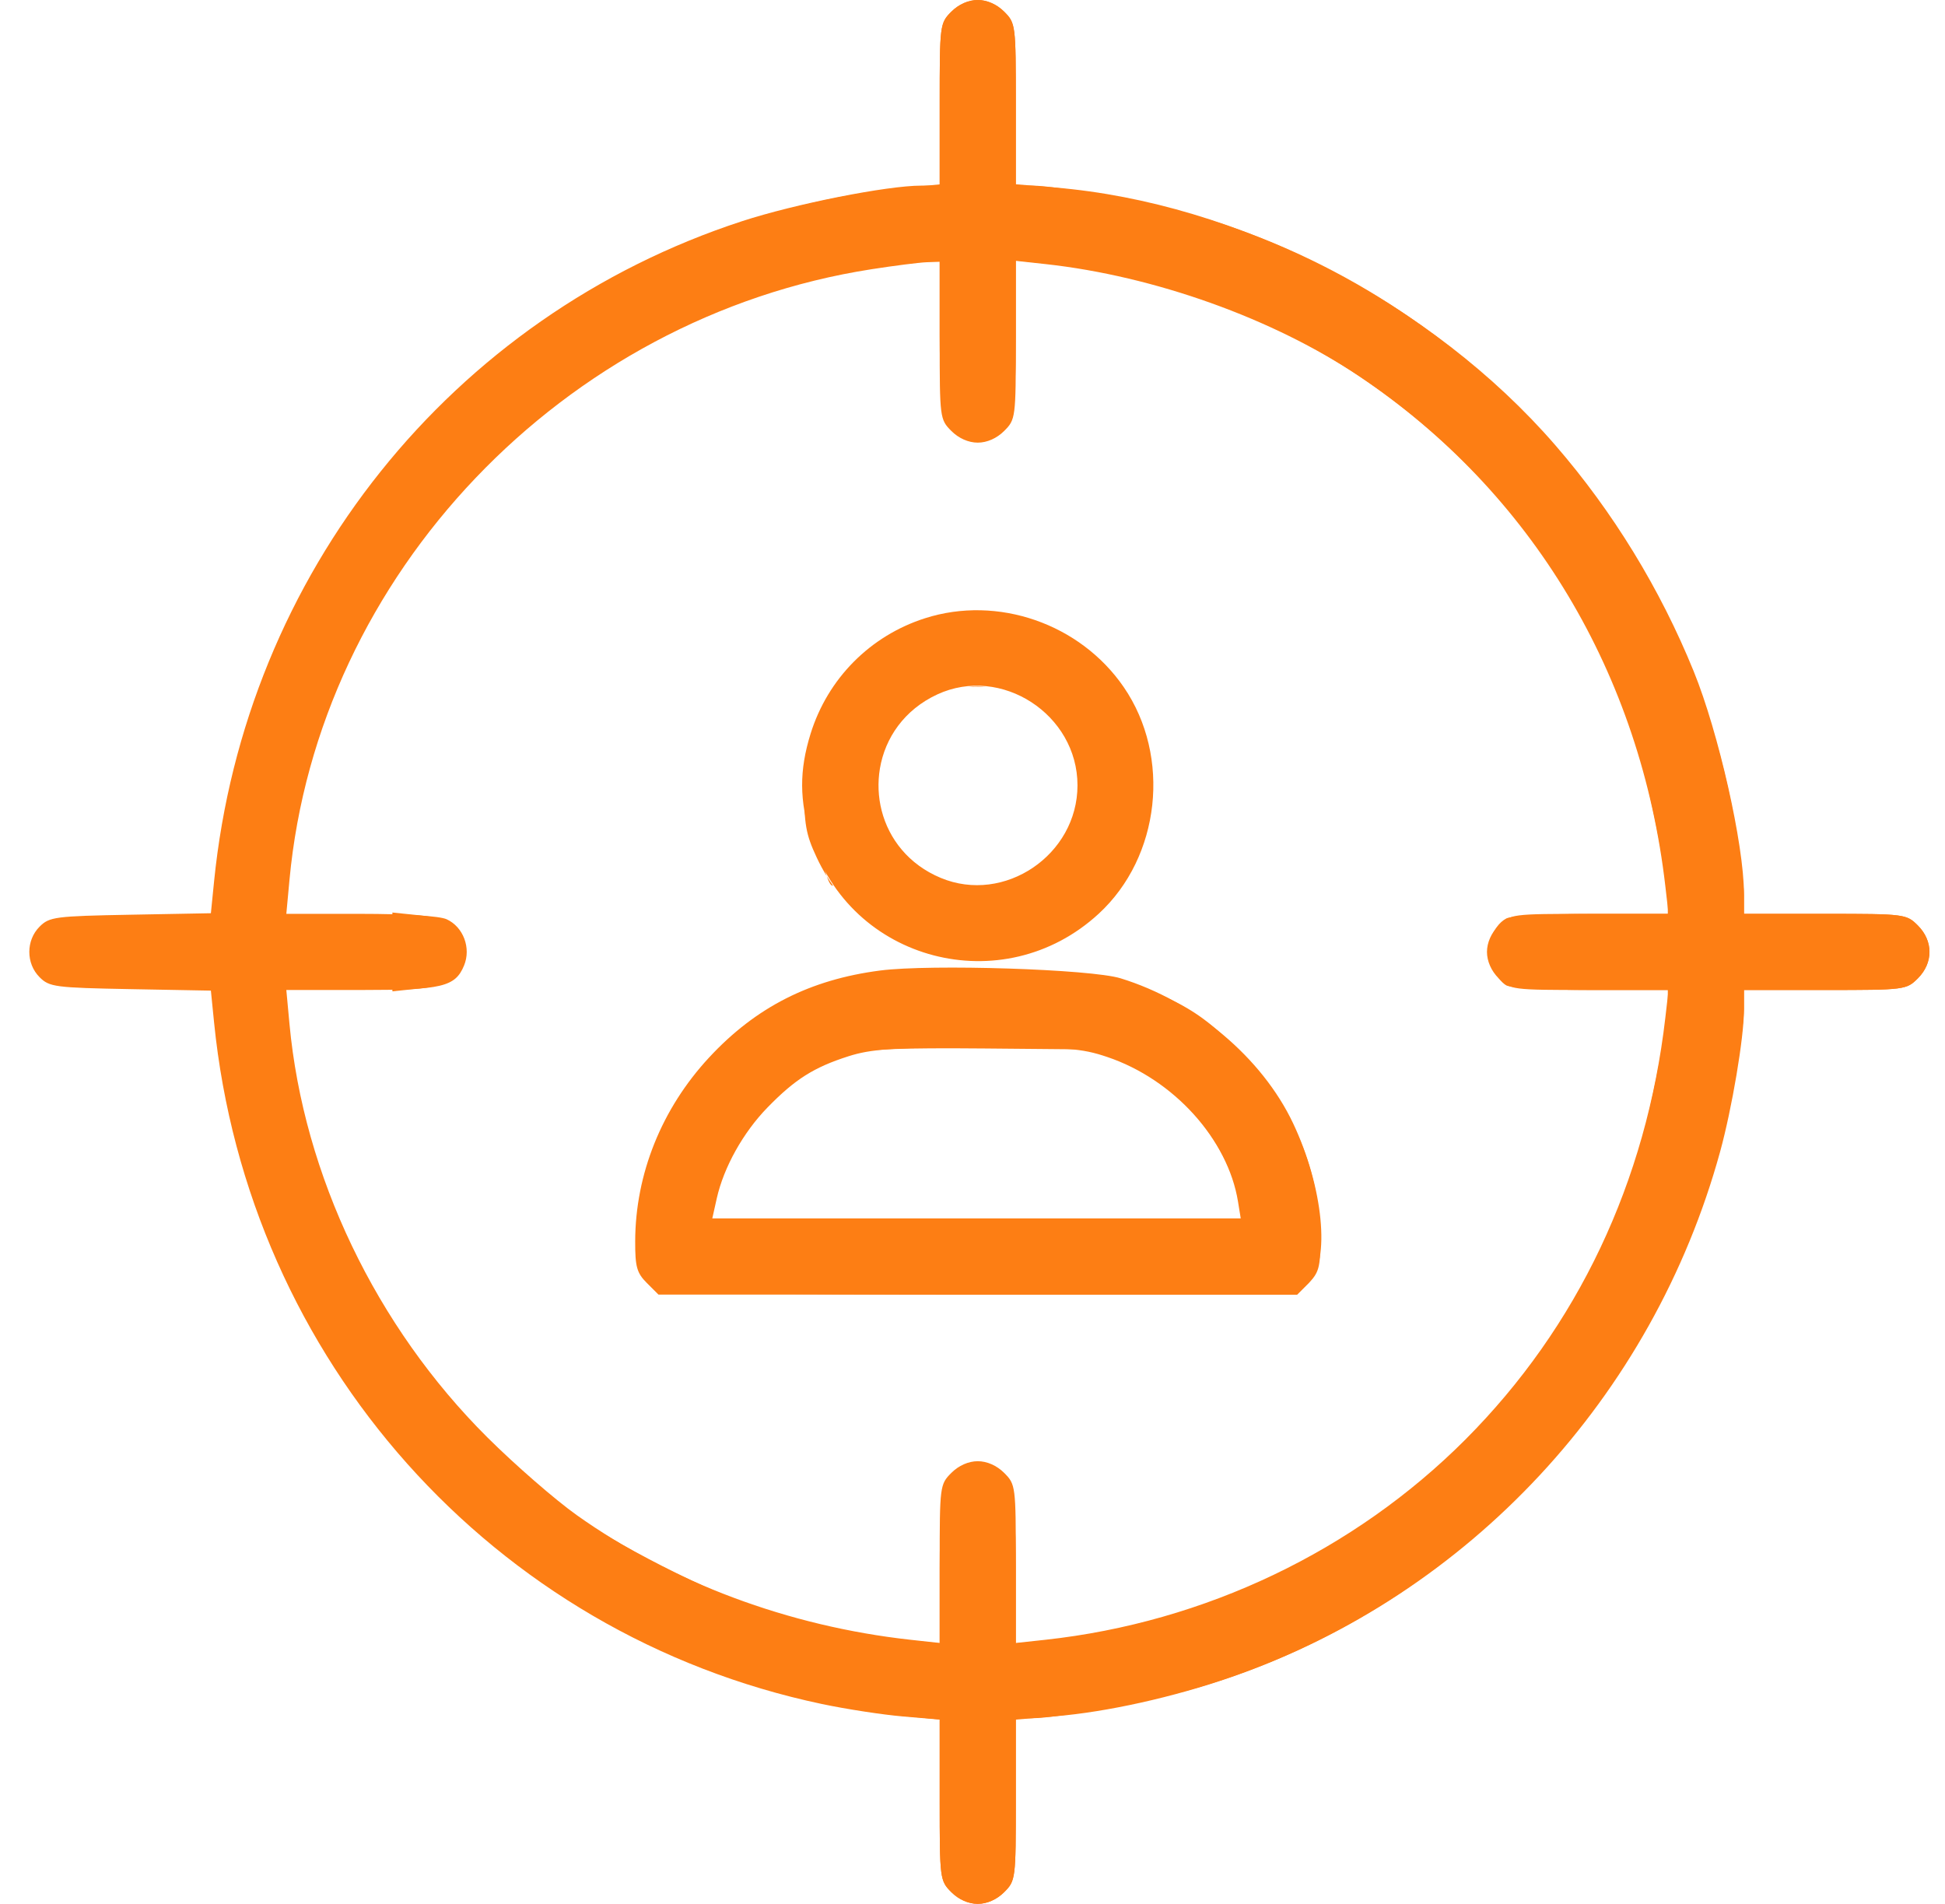 <svg width="47" height="46" viewBox="0 0 47 46" fill="none" xmlns="http://www.w3.org/2000/svg">
<path fill-rule="evenodd" clip-rule="evenodd" d="M22.989 0.282C22.712 0.56 22.707 0.598 22.707 2.51V4.455L21.873 4.535C17.527 4.948 13.011 7.185 10.173 10.329L9.482 11.094V13.929L10.166 13.022C12.568 9.834 16.185 7.51 20.062 6.664C20.616 6.543 21.437 6.41 21.888 6.368L22.707 6.292V8.086C22.707 9.174 22.758 9.991 22.837 10.164C23.021 10.569 23.533 10.762 23.957 10.586C24.471 10.373 24.547 10.052 24.547 8.086V6.293L25.323 6.372C31.844 7.035 37.464 11.576 39.499 17.825C39.831 18.844 40.302 21.178 40.302 21.804V22.08H38.455C37.438 22.08 36.514 22.13 36.4 22.191C36.05 22.378 35.88 22.94 36.049 23.349C36.129 23.541 36.287 23.748 36.4 23.809C36.514 23.87 37.438 23.92 38.455 23.92H40.302V24.196C40.302 24.822 39.831 27.156 39.499 28.175C37.465 34.421 31.84 38.965 25.323 39.628L24.547 39.707V37.914C24.547 36.826 24.496 36.009 24.417 35.836C24.126 35.197 23.128 35.197 22.837 35.836C22.758 36.009 22.707 36.826 22.707 37.913V39.705L21.873 39.624C20.793 39.519 19.657 39.281 18.51 38.921C17.186 38.505 14.75 37.264 13.68 36.461C12.481 35.561 11.023 34.116 10.166 32.978L9.482 32.071V34.906L10.173 35.671C13.009 38.813 17.523 41.049 21.873 41.465L22.707 41.545V43.49C22.707 45.402 22.712 45.44 22.989 45.718C23.167 45.896 23.403 46 23.627 46C23.851 46 24.087 45.896 24.265 45.718C24.543 45.44 24.547 45.403 24.547 43.475V41.515H24.938C25.563 41.515 27.851 41.092 28.937 40.776C35.586 38.842 40.739 33.026 41.919 26.125C42.042 25.406 42.142 24.615 42.142 24.369V23.92H44.102C46.03 23.92 46.067 23.915 46.345 23.638C46.718 23.264 46.718 22.736 46.345 22.362C46.067 22.085 46.03 22.08 44.102 22.08H42.142V21.631C42.142 21.385 42.042 20.594 41.919 19.875C40.739 12.974 35.586 7.158 28.937 5.224C27.851 4.908 25.563 4.485 24.938 4.485H24.547V2.525C24.547 0.597 24.543 0.56 24.265 0.282C24.087 0.104 23.851 0 23.627 0C23.403 0 23.167 0.104 22.989 0.282ZM22.352 14.938C21.026 15.362 20.003 16.395 19.588 17.726C19.311 18.616 19.315 19.342 19.6 20.257C20.53 23.235 24.24 24.206 26.551 22.076C28.04 20.704 28.307 18.282 27.155 16.602C26.101 15.067 24.108 14.376 22.352 14.938ZM22.65 16.778C21.848 17.149 21.387 17.834 21.263 18.567C21.206 18.905 21.22 19.254 21.305 19.586C21.481 20.271 21.958 20.888 22.732 21.211C24.269 21.853 26.037 20.657 26.037 18.975C26.037 17.26 24.193 16.064 22.65 16.778ZM9.482 23.952L10.143 23.884C10.888 23.807 11.207 23.542 11.207 23C11.207 22.458 10.888 22.193 10.143 22.116L9.482 22.048V23.952ZM20.235 23.677C19.027 24.028 18.213 24.504 17.359 25.358C16.16 26.556 15.568 27.821 15.397 29.549C15.305 30.485 15.446 30.953 15.878 31.15C16.081 31.242 18.357 31.28 23.753 31.28H31.343L31.625 30.998C31.865 30.757 31.907 30.608 31.905 29.991C31.901 28.263 31.24 26.709 29.952 25.402C29.294 24.734 28.885 24.43 28.227 24.119C26.981 23.531 26.461 23.459 23.535 23.468C21.41 23.475 20.797 23.514 20.235 23.677ZM20.58 25.458C19.768 25.721 19.125 26.112 18.545 26.692C17.983 27.253 17.396 28.326 17.245 29.066L17.169 29.44H30.043L29.936 28.965C29.635 27.627 28.618 26.369 27.321 25.73L26.566 25.358L23.803 25.333C21.788 25.315 20.915 25.348 20.58 25.458Z" fill="#FD7E14"/>
<path fill-rule="evenodd" clip-rule="evenodd" d="M22.989 0.282C22.712 0.56 22.707 0.597 22.707 2.525V4.485H22.259C21.436 4.485 19.21 4.927 17.932 5.344C10.902 7.638 5.92 13.867 5.173 21.296L5.096 22.065L3.152 22.101C1.329 22.135 1.192 22.153 0.956 22.39C0.626 22.72 0.626 23.28 0.956 23.61C1.192 23.847 1.329 23.865 3.152 23.899L5.096 23.935L5.173 24.704C5.993 32.861 11.909 39.494 19.859 41.171C20.445 41.295 21.326 41.43 21.816 41.472L22.707 41.548V43.492C22.707 45.402 22.712 45.44 22.989 45.718C23.167 45.896 23.403 46 23.627 46C23.851 46 24.087 45.896 24.265 45.718C24.542 45.44 24.547 45.402 24.547 43.492V41.548L25.491 41.469C26.753 41.364 28.358 41.007 29.759 40.519C35.502 38.52 39.935 33.755 41.565 27.83C41.853 26.782 42.141 25.074 42.142 24.409L42.142 23.92H44.102C46.03 23.92 46.067 23.915 46.345 23.638C46.718 23.264 46.718 22.736 46.345 22.362C46.067 22.085 46.03 22.08 44.102 22.08H42.142L42.142 21.591C42.141 20.407 41.528 17.695 40.928 16.221C40.117 14.226 38.979 12.367 37.583 10.756C34.595 7.308 29.917 4.9 25.491 4.531L24.547 4.452V2.508C24.547 0.598 24.542 0.56 24.265 0.282C24.087 0.104 23.851 0 23.627 0C23.403 0 23.167 0.104 22.989 0.282ZM21.059 6.505C13.609 7.664 7.681 13.884 6.995 21.261L6.919 22.08H8.713C9.801 22.08 10.618 22.131 10.791 22.21C11.196 22.394 11.389 22.906 11.213 23.33C11 23.844 10.679 23.92 8.713 23.92H6.919L6.995 24.739C7.335 28.397 9.084 32.05 11.778 34.73C12.446 35.394 13.417 36.239 13.937 36.608C16.23 38.236 19.054 39.292 21.988 39.618L22.707 39.697V37.784C22.707 35.905 22.712 35.864 22.989 35.587C23.167 35.409 23.403 35.305 23.627 35.305C23.851 35.305 24.087 35.409 24.265 35.587C24.542 35.864 24.547 35.905 24.547 37.784V39.697L25.266 39.619C29.111 39.198 32.723 37.475 35.411 34.781C38.123 32.061 39.785 28.552 40.243 24.581L40.319 23.92H38.408C36.532 23.92 36.492 23.915 36.215 23.638C36.036 23.46 35.932 23.224 35.932 23C35.932 22.776 36.036 22.54 36.215 22.362C36.492 22.085 36.532 22.08 38.408 22.08H40.319L40.243 21.419C39.652 16.288 37.016 11.893 32.851 9.096C30.768 7.697 27.895 6.669 25.266 6.381L24.547 6.302V8.216C24.547 10.095 24.542 10.136 24.265 10.413C24.087 10.591 23.851 10.695 23.627 10.695C23.403 10.695 23.167 10.591 22.989 10.413C22.712 10.136 22.707 10.095 22.707 8.228V6.325L22.391 6.336C22.217 6.342 21.618 6.418 21.059 6.505ZM23.823 16.596C23.677 16.576 23.551 16.574 23.409 16.591C23.526 16.588 23.647 16.589 23.764 16.593C23.784 16.594 23.804 16.595 23.823 16.596ZM20.13 21.398C20.077 21.323 20.026 21.247 19.978 21.169C20.032 21.323 20.083 21.413 20.13 21.398ZM19.978 21.169C19.859 20.822 19.73 20.151 19.627 19.615C19.512 19.016 19.43 18.588 19.43 18.975C19.43 19.918 19.472 20.157 19.736 20.72C19.808 20.875 19.889 21.024 19.978 21.169ZM21.27 23.449C19.575 23.668 18.262 24.335 17.134 25.552C15.988 26.788 15.353 28.368 15.349 29.991C15.347 30.608 15.389 30.757 15.63 30.998L15.912 31.28H31.343L31.625 30.998C32.152 30.47 31.977 28.683 31.247 27.14C30.496 25.554 28.87 24.187 27.077 23.637C26.361 23.416 22.493 23.292 21.27 23.449ZM20.503 25.521C19.666 25.788 19.212 26.076 18.546 26.759C17.957 27.364 17.49 28.201 17.32 28.956L17.212 29.44H29.982L29.916 29.034C29.672 27.528 28.362 26.079 26.755 25.538C26.127 25.326 25.782 25.301 23.602 25.306C21.568 25.311 21.045 25.348 20.503 25.521Z" fill="#FD7E14"/>
</svg>
